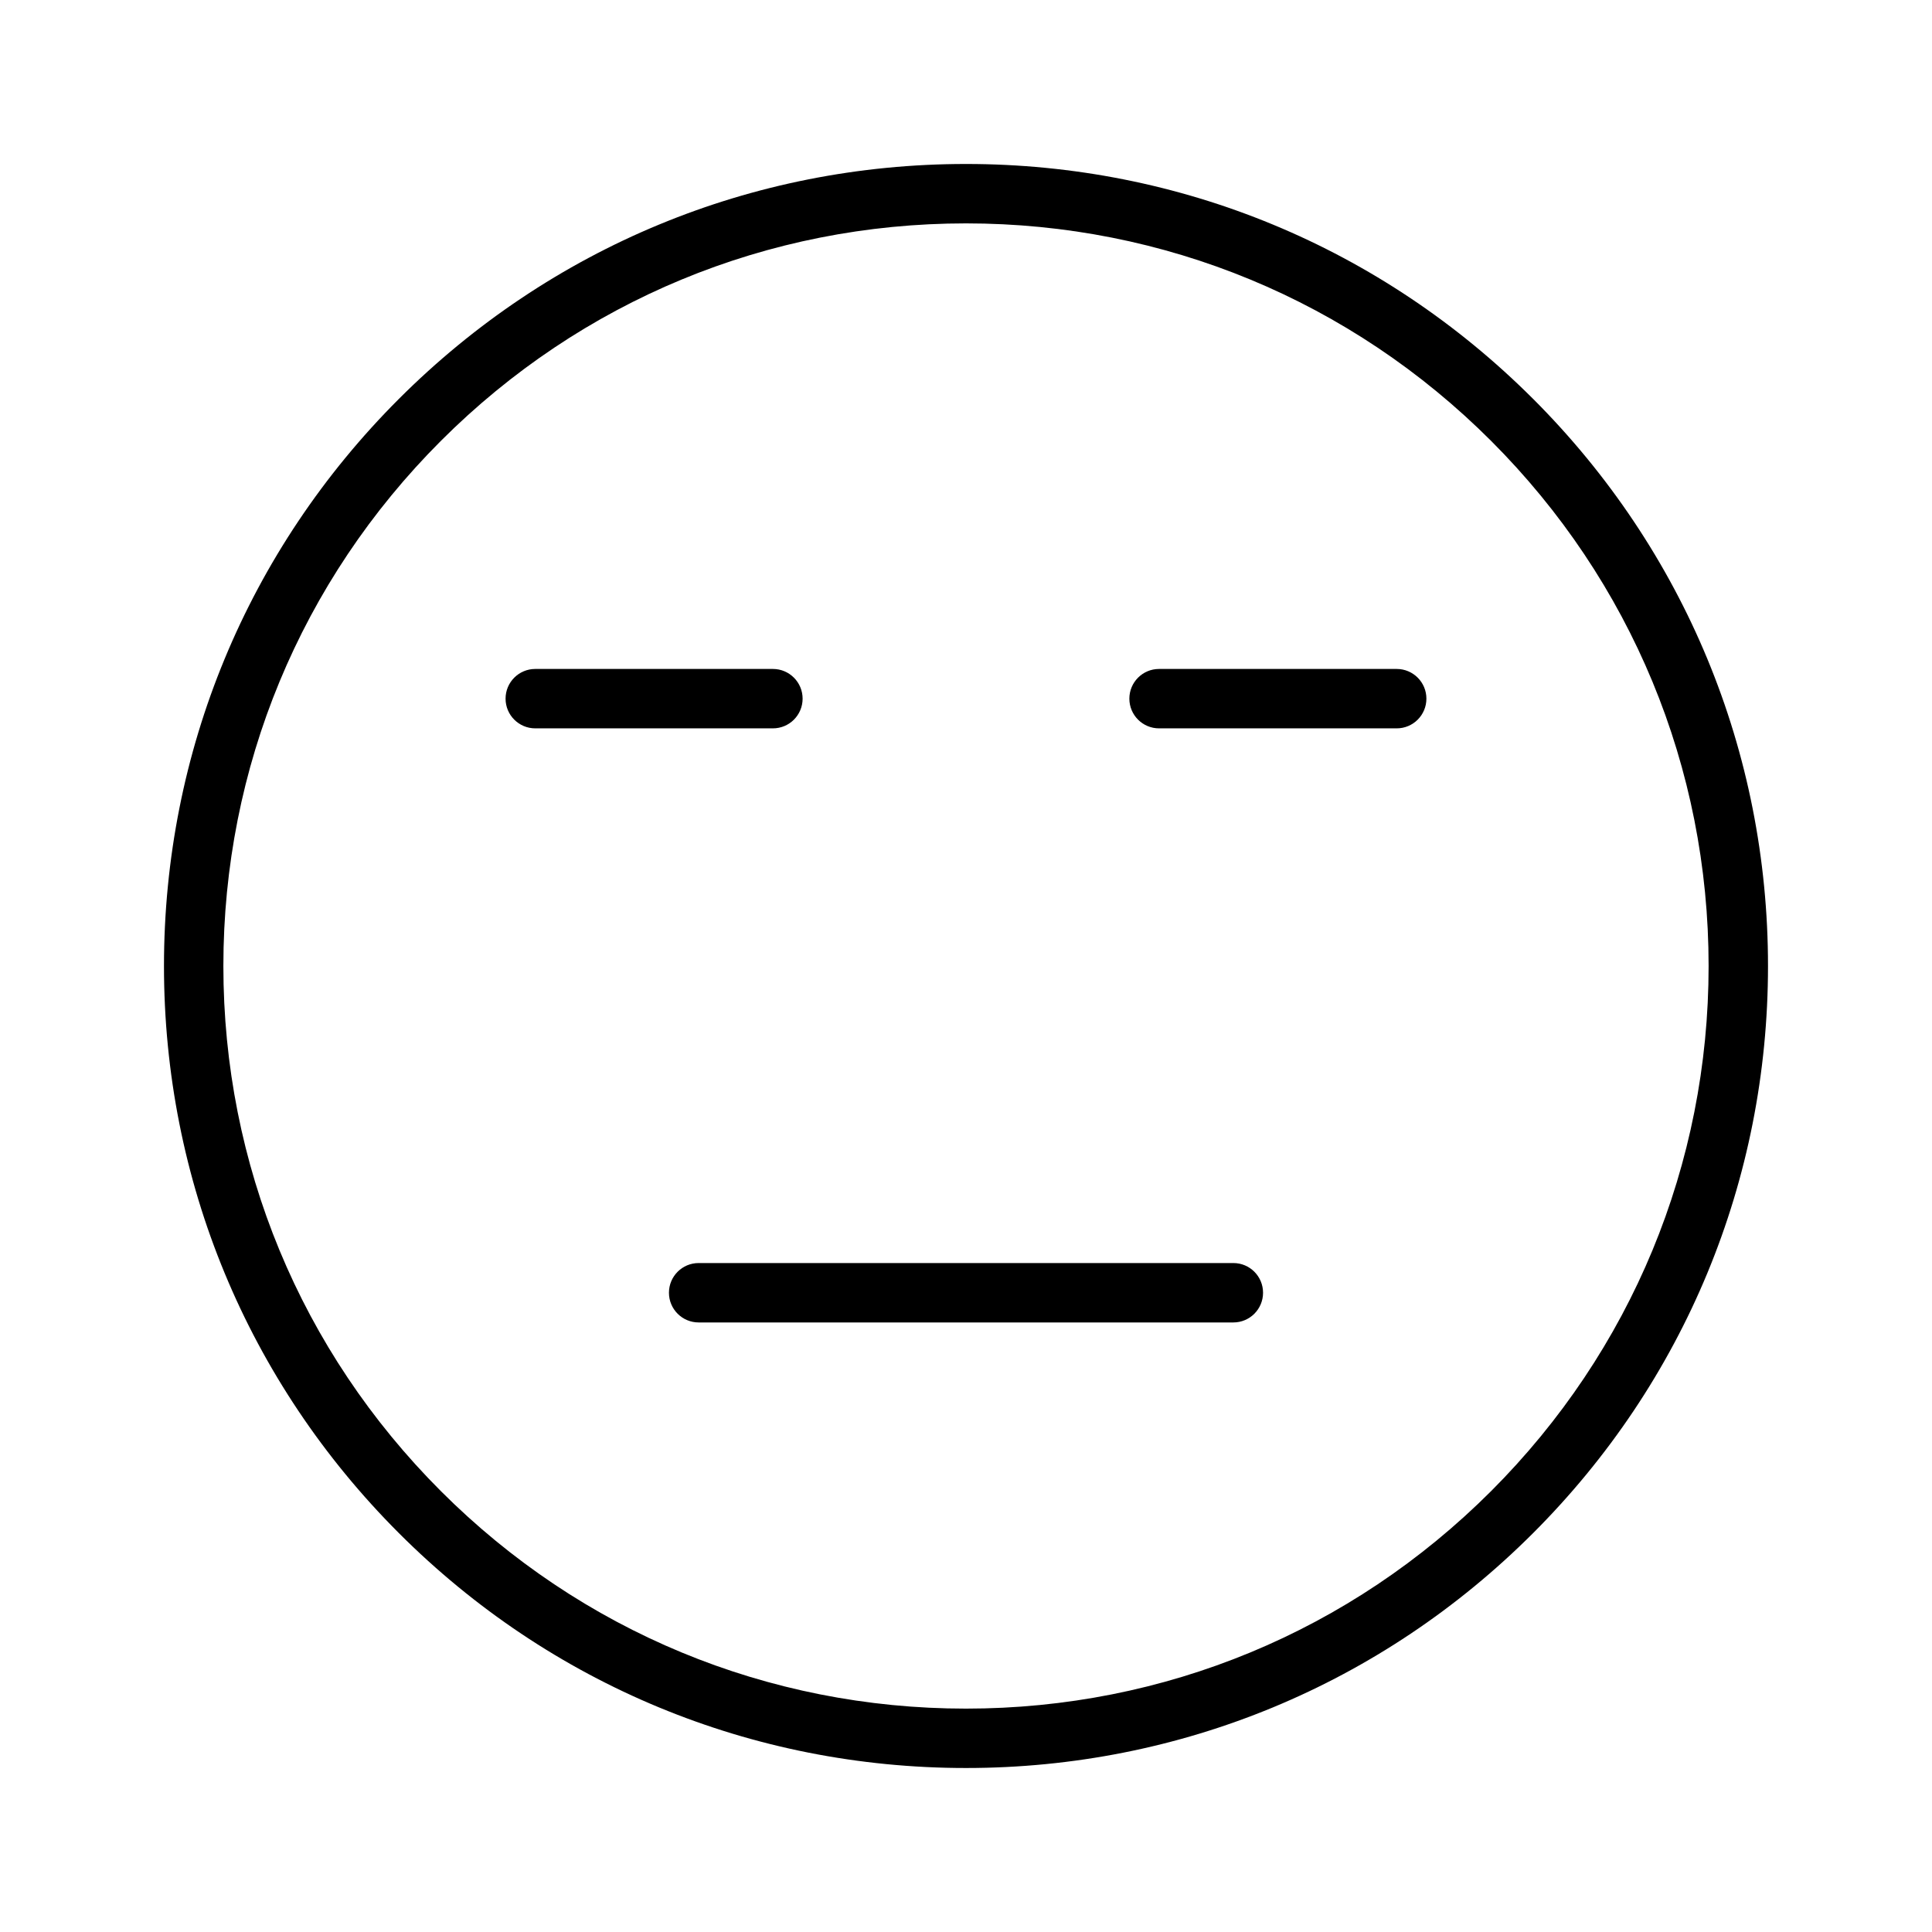<?xml version="1.0" encoding="UTF-8"?>
<!-- Uploaded to: SVG Repo, www.svgrepo.com, Generator: SVG Repo Mixer Tools -->
<svg fill="#000000" width="800px" height="800px" version="1.1" viewBox="144 144 512 512" xmlns="http://www.w3.org/2000/svg">
 <g>
  <path d="m550.29 249.71c-40.148-40.141-93.52-62.254-150.29-62.254s-110.14 22.113-150.29 62.254c-40.148 40.137-62.254 93.52-62.254 150.29s22.113 110.14 62.254 150.29c40.137 40.145 93.52 62.25 150.29 62.25s110.14-22.113 150.29-62.254c40.145-40.137 62.25-93.516 62.25-150.29s-22.113-110.15-62.25-150.29zm-11.133 289.45c-37.172 37.164-86.594 57.641-139.16 57.641-52.57 0-101.99-20.477-139.16-57.641-37.168-37.172-57.641-86.594-57.641-139.16 0-52.57 20.477-101.99 57.641-139.16 37.168-37.168 86.59-57.641 139.16-57.641s101.99 20.477 139.16 57.641c37.164 37.168 57.641 86.59 57.641 139.16 0 52.566-20.477 101.99-57.641 139.16z"/>
  <path d="m356.7 329.15c0-4.352-3.527-7.871-7.871-7.871h-62.977c-4.344 0-7.871 3.519-7.871 7.871 0 4.352 3.527 7.871 7.871 7.871h62.977c4.344 0.004 7.871-3.516 7.871-7.871z"/>
  <path d="m514.14 321.28h-62.977c-4.344 0-7.871 3.519-7.871 7.871 0 4.352 3.527 7.871 7.871 7.871h62.977c4.344 0 7.871-3.519 7.871-7.871 0-4.352-3.527-7.871-7.871-7.871z"/>
  <path d="m470.85 478.72h-141.7c-4.344 0-7.871 3.519-7.871 7.871 0 4.352 3.527 7.871 7.871 7.871h141.7c4.344 0 7.871-3.519 7.871-7.871 0.004-4.352-3.523-7.871-7.867-7.871z"/>
 </g>
</svg>